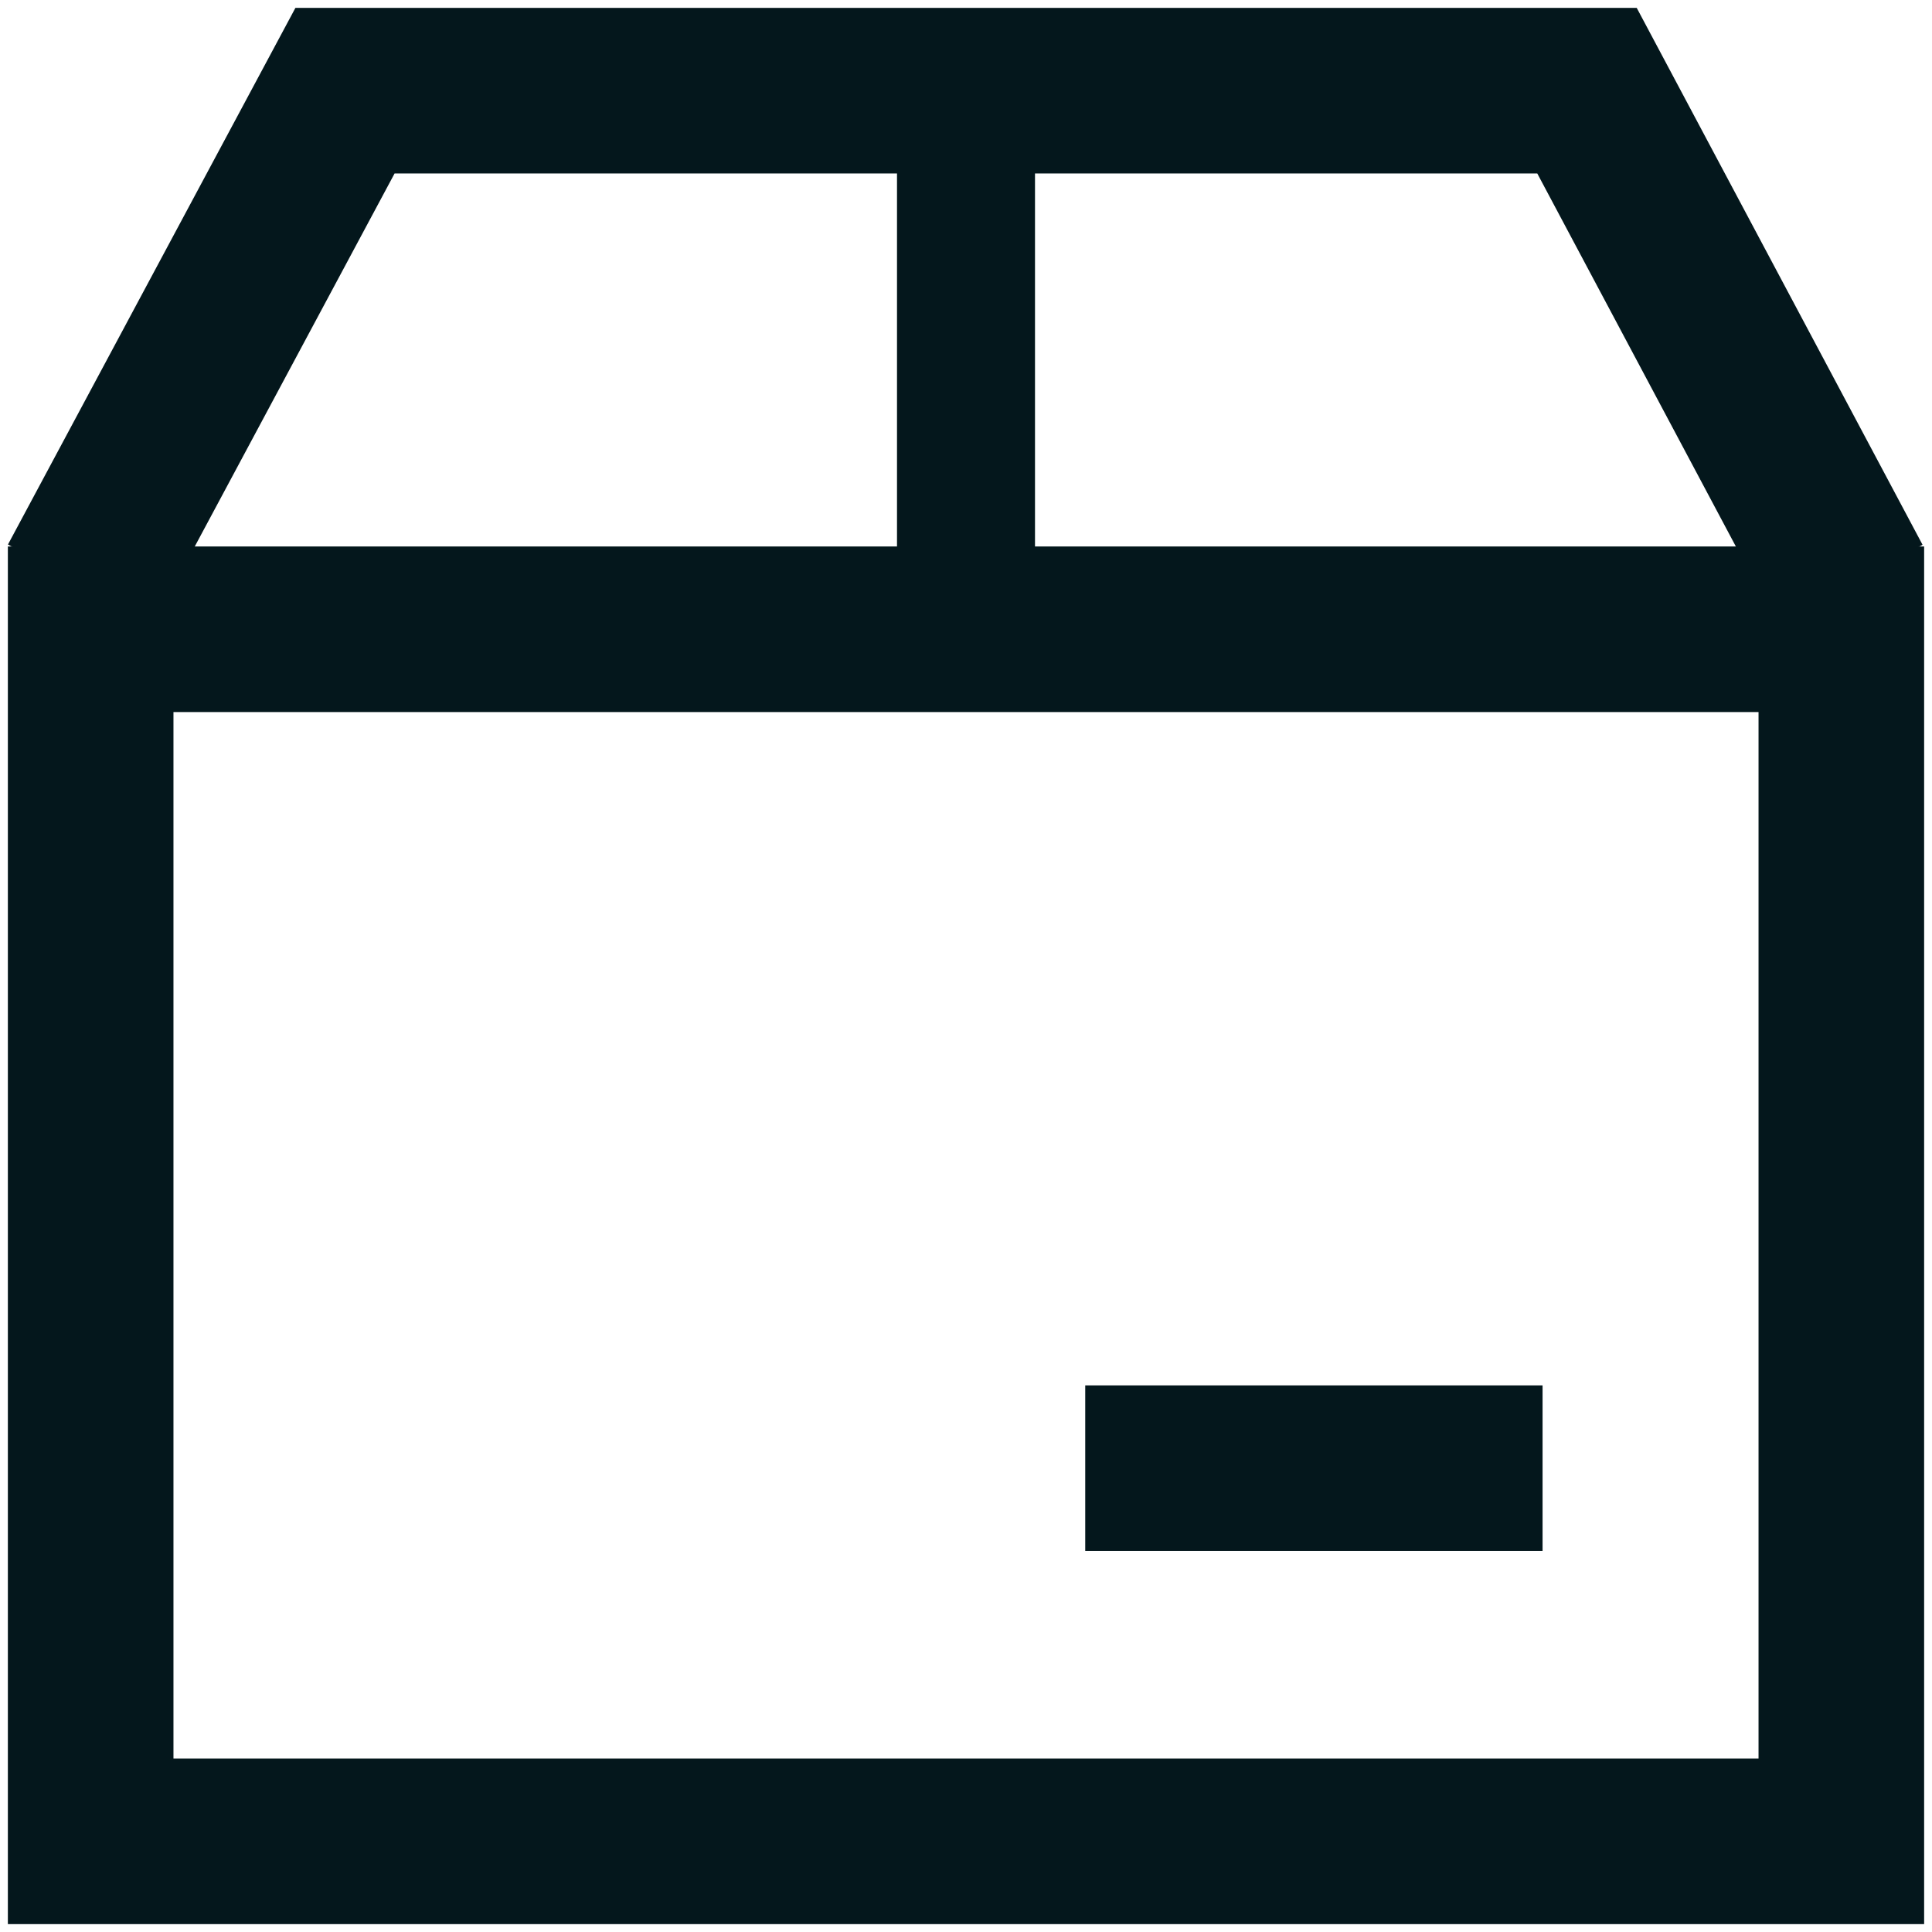 <svg width="14" height="14" viewBox="0 0 14 14" fill="none" stroke="#04171C" xmlns="http://www.w3.org/2000/svg">
<path d="M7 0.657V4.56" stroke-linecap="round"></path>
<path d="M8.464 10.639H10.578" stroke-width="1.2" stroke-linecap="square"></path>
<path d="M13.343 4.56H0.657V13.343H1.633H12.367H13.343V4.56Z" stroke-width="1.2" stroke-linecap="round"></path>
<path d="M13.12 3.7L11.5 0.657L2.5 0.657L0.87 3.7" stroke-width="1.2" stroke-linecap="square"></path>
</svg>

